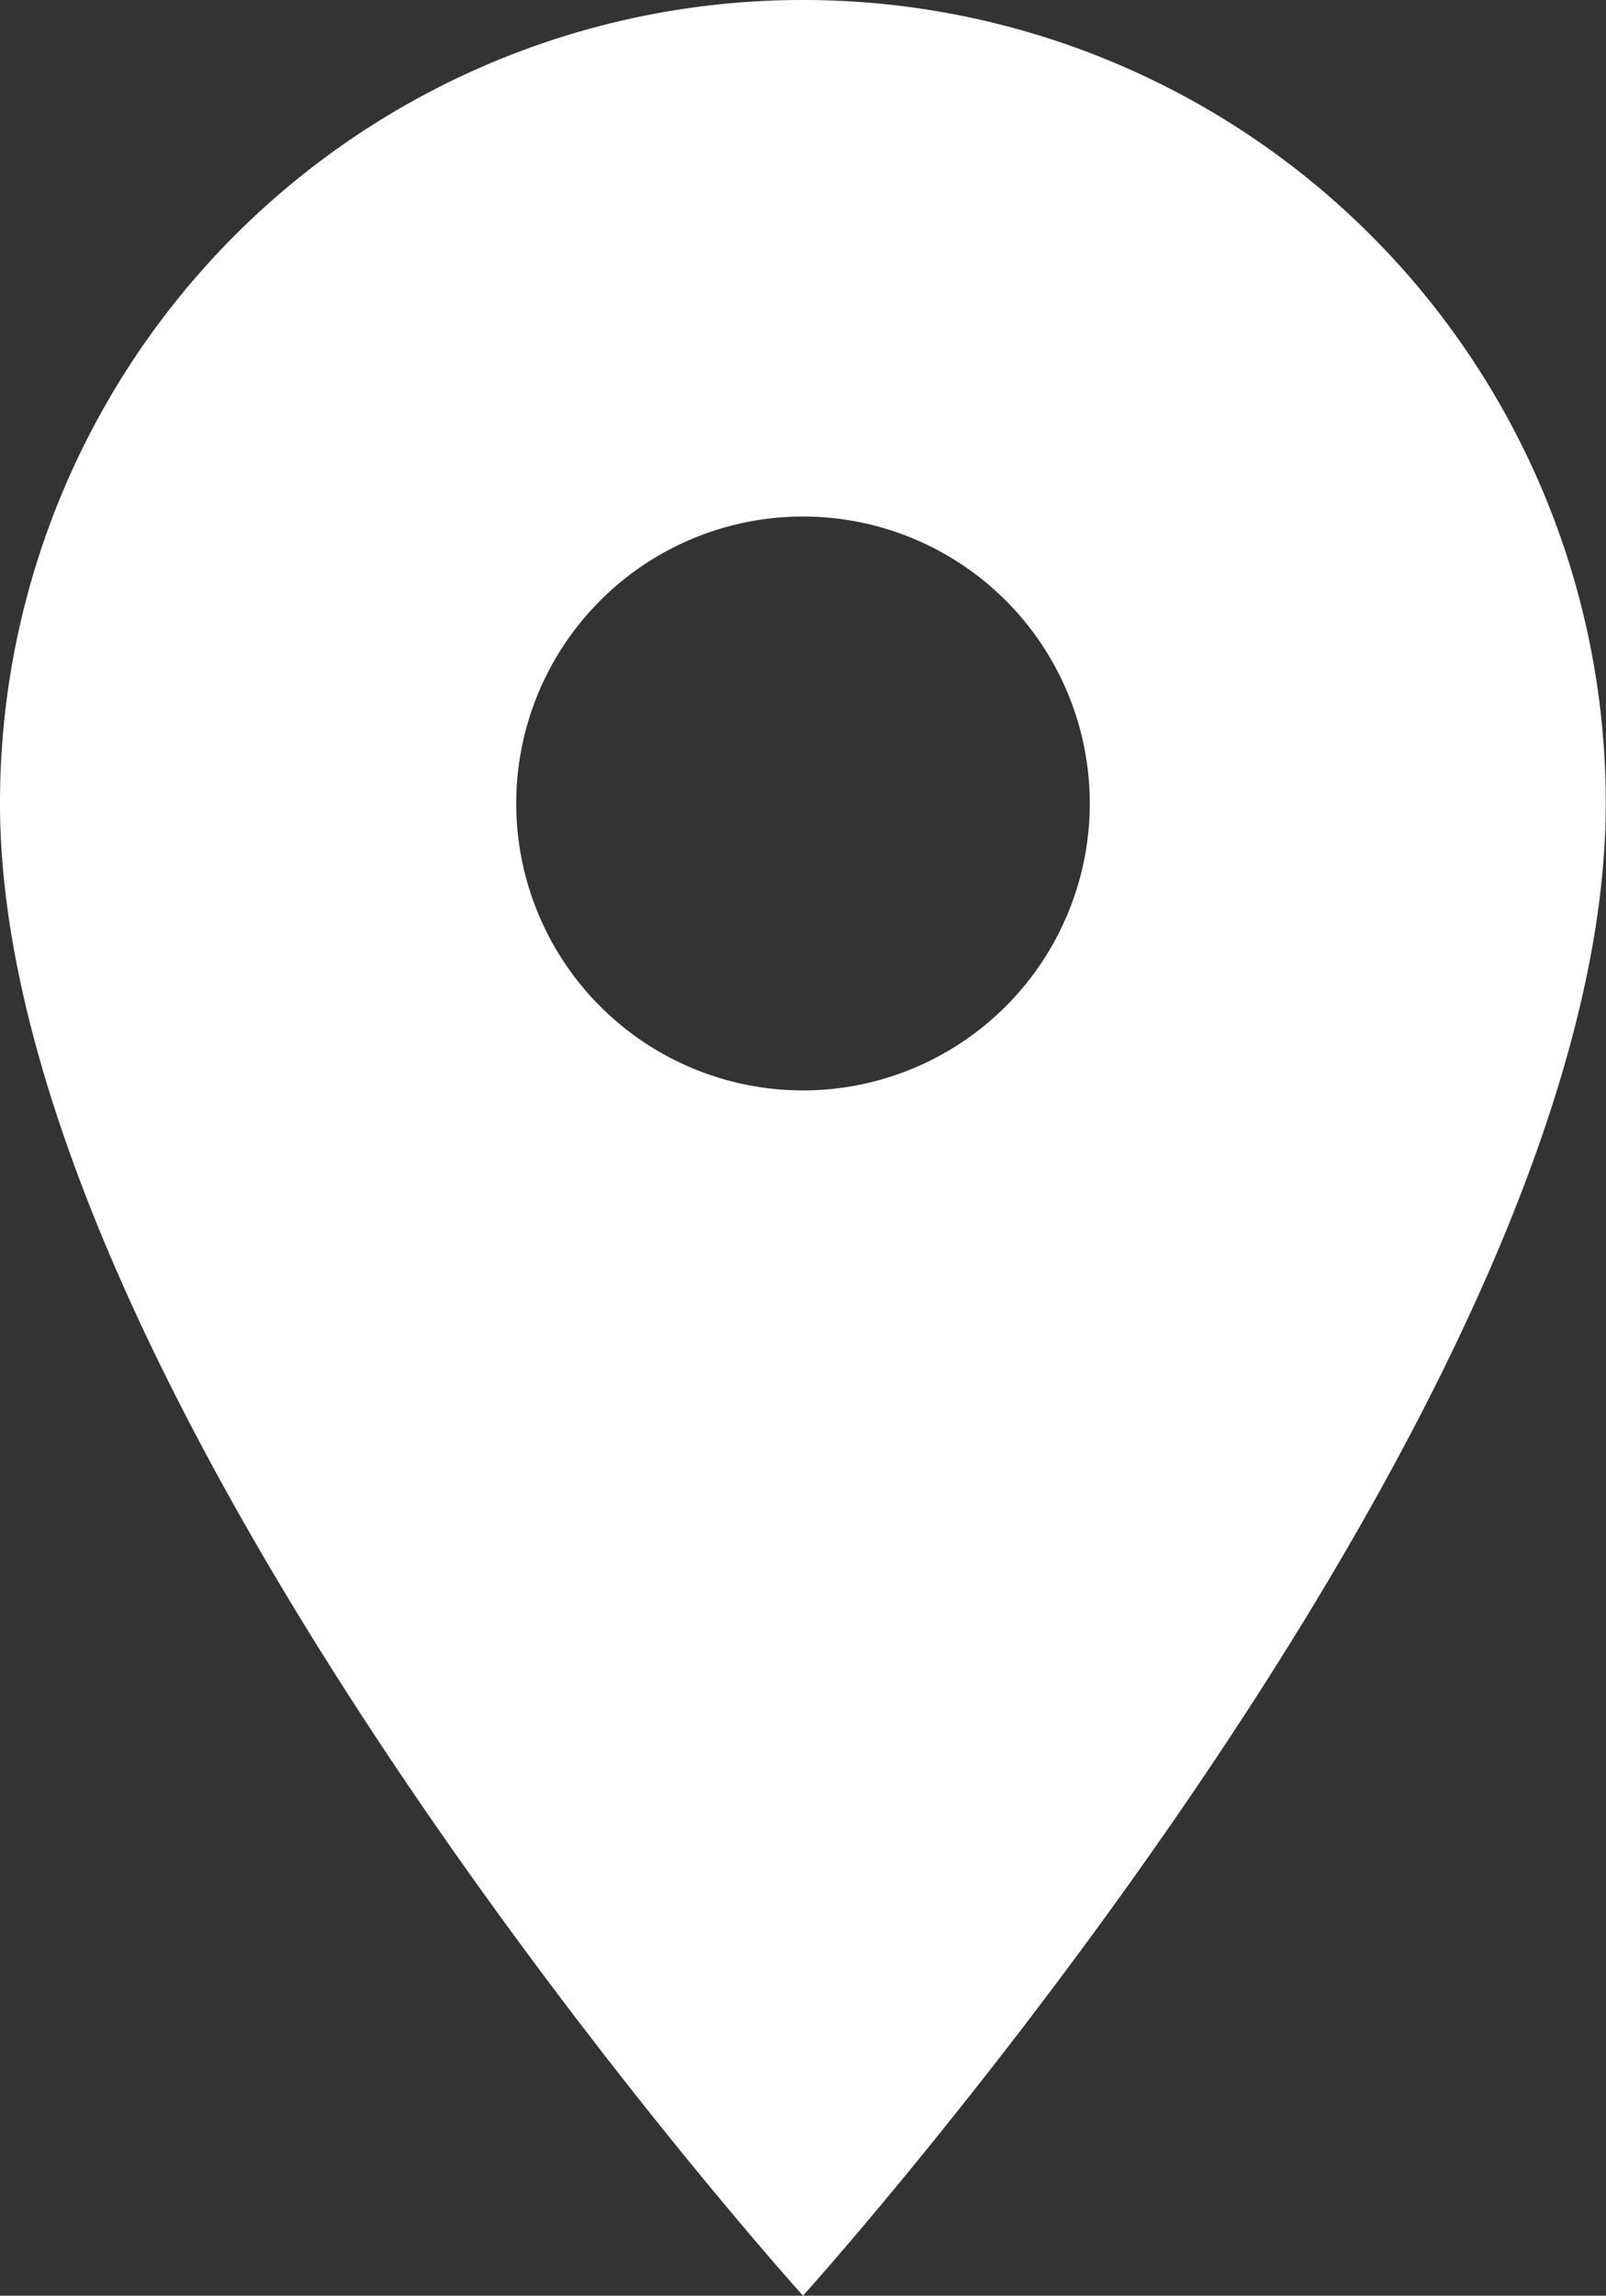 <svg xmlns="http://www.w3.org/2000/svg" width="13.502" height="19.289" viewBox="0 0 13.502 19.289">
  <rect x="0" y="0" width="13.502" height="19.289" fill="#333333" stroke="none"/>
  <path id="Icon_material-location-on" data-name="Icon material-location-on" d="M14.251,3A6.746,6.746,0,0,0,7.5,9.751c0,5.063,6.751,12.538,6.751,12.538S21,14.815,21,9.751A6.746,6.746,0,0,0,14.251,3Zm0,9.162a2.411,2.411,0,1,1,2.411-2.411A2.412,2.412,0,0,1,14.251,12.162Z" transform="translate(-7.5 -3)" fill="#fff"/>
</svg>
